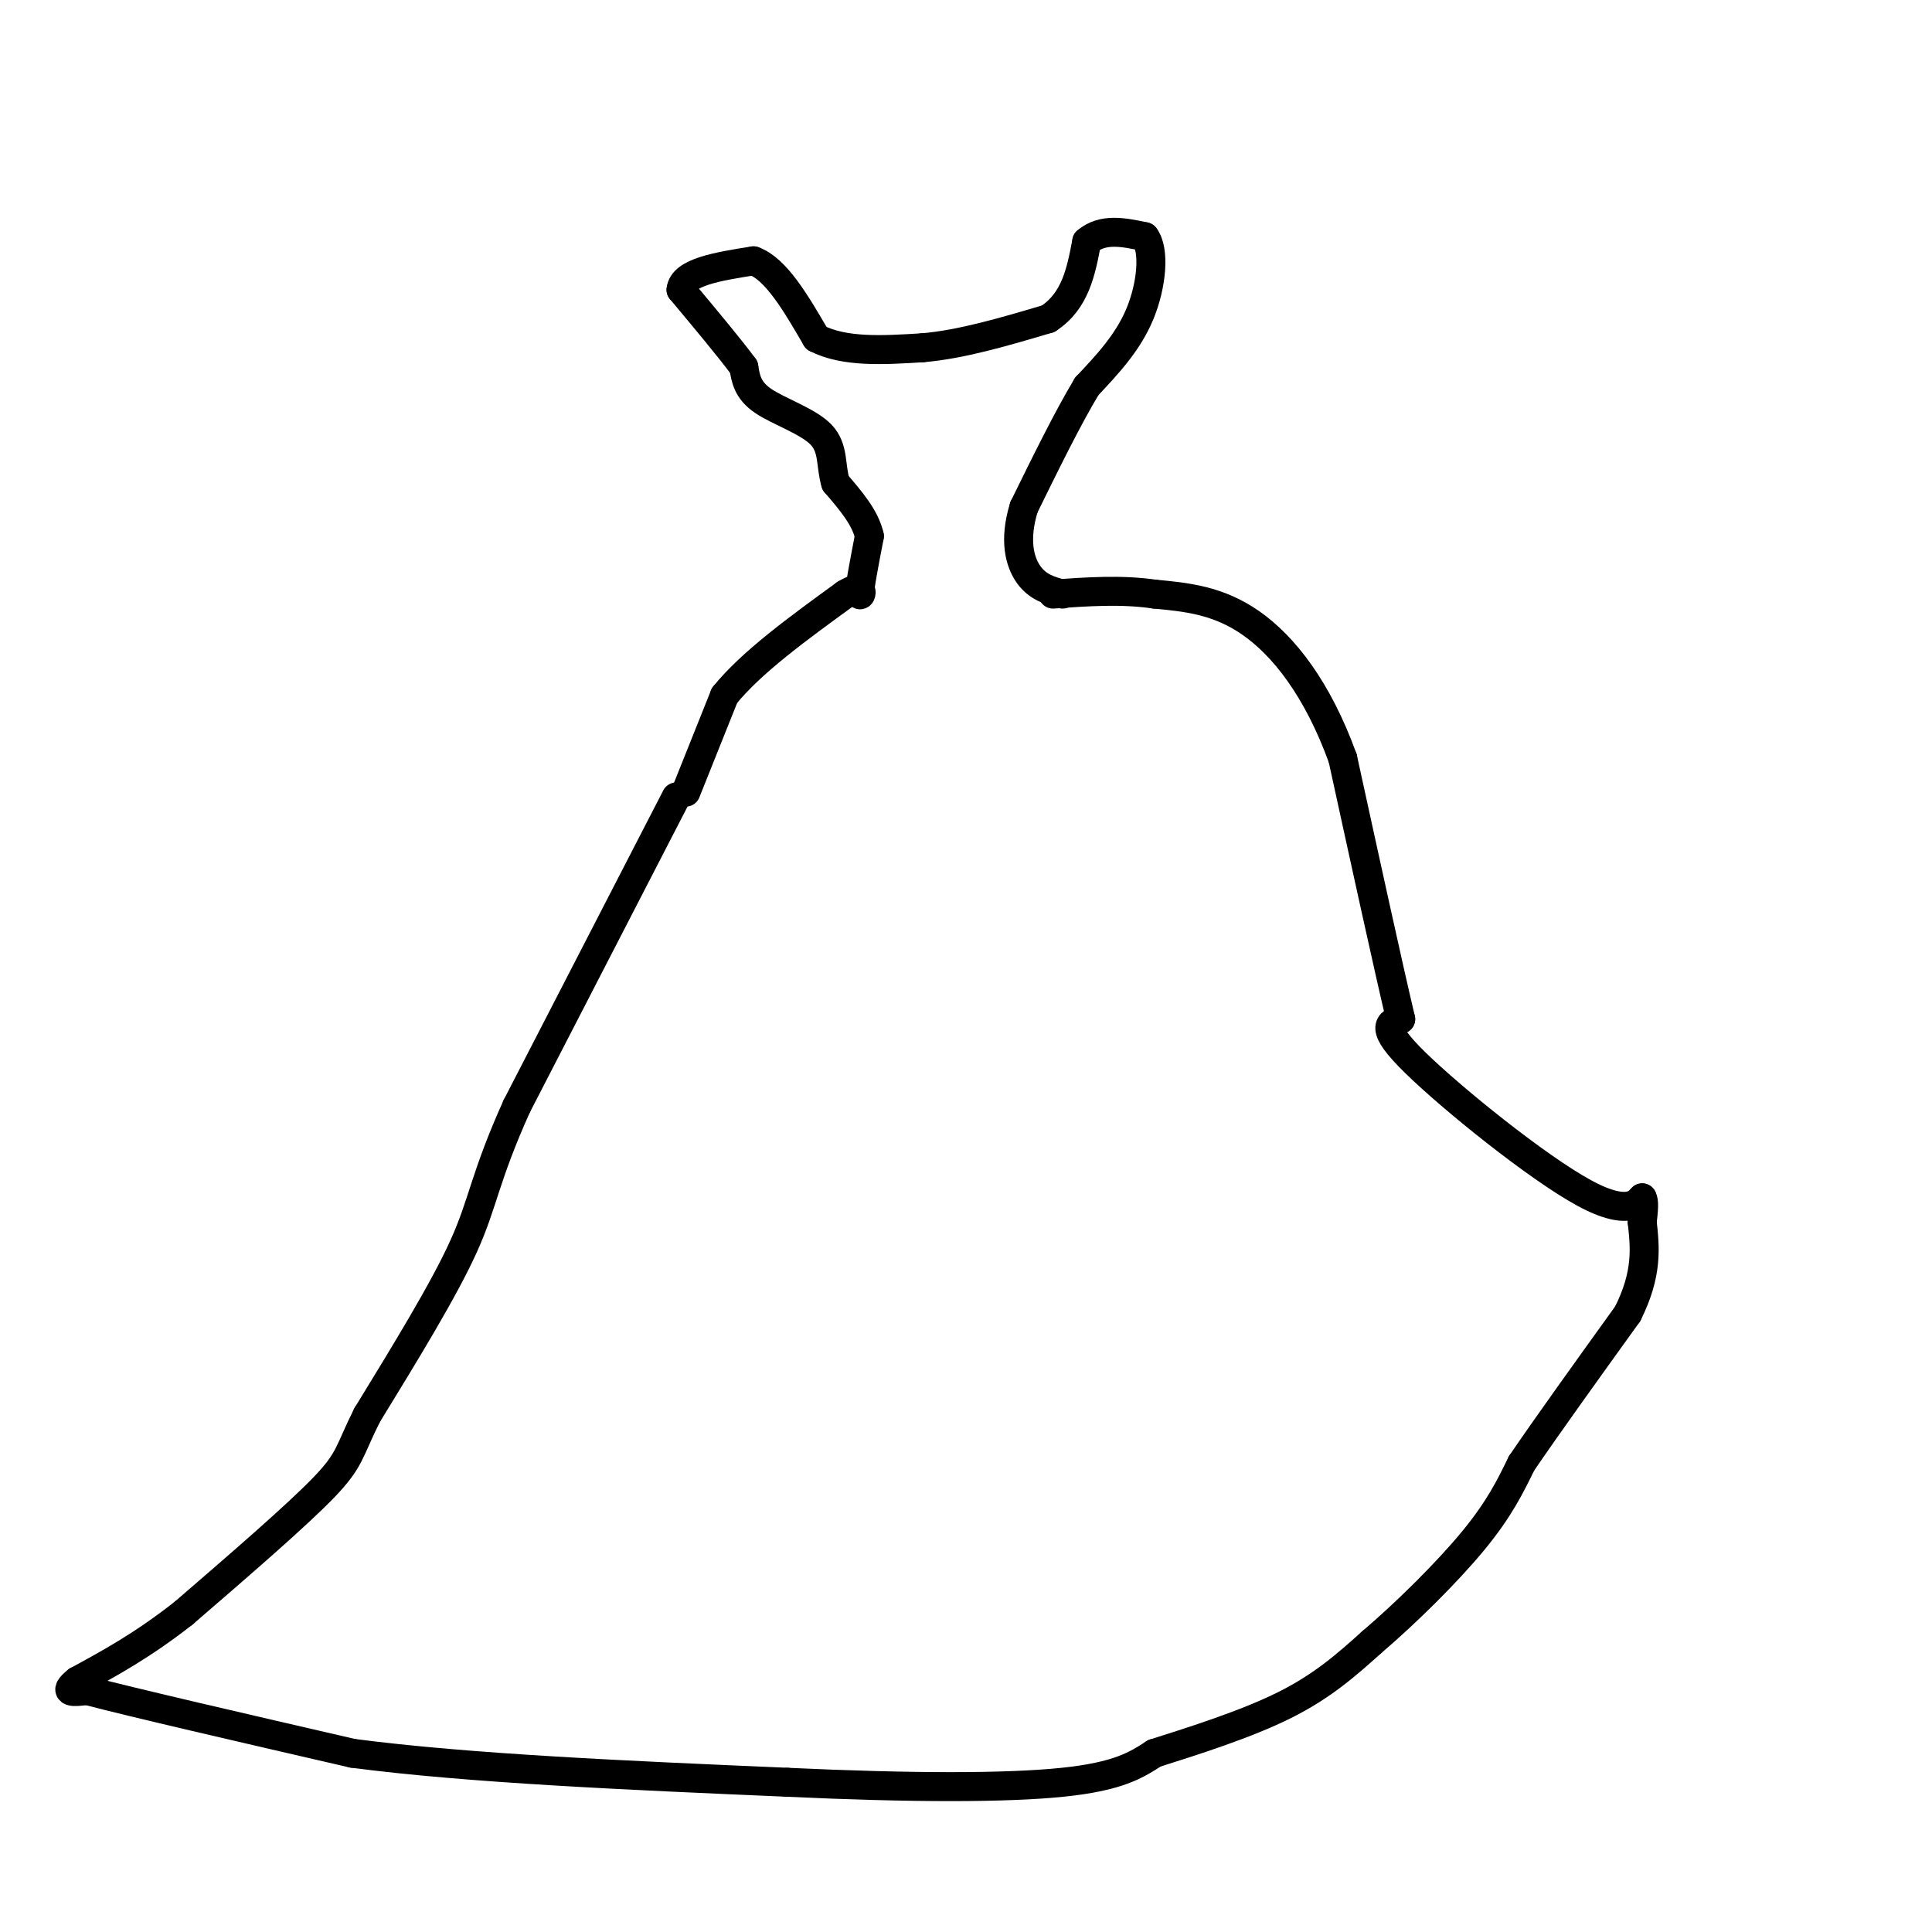 <svg viewBox='0 0 400 400' version='1.1' xmlns='http://www.w3.org/2000/svg' xmlns:xlink='http://www.w3.org/1999/xlink'><g fill='none' stroke='#000000' stroke-width='6' stroke-linecap='round' stroke-linejoin='round'><path d='M140,165c0.000,0.000 -33.000,64.000 -33,64'/><path d='M107,229c-6.689,14.844 -6.911,19.956 -11,29c-4.089,9.044 -12.044,22.022 -20,35'/><path d='M76,293c-3.822,7.622 -3.378,9.178 -9,15c-5.622,5.822 -17.311,15.911 -29,26'/><path d='M38,334c-8.500,6.667 -15.250,10.333 -22,14'/><path d='M16,348c-3.333,2.667 -0.667,2.333 2,2'/><path d='M18,350c9.500,2.500 32.250,7.750 55,13'/><path d='M73,363c24.167,3.167 57.083,4.583 90,6'/><path d='M163,369c25.822,1.200 45.378,1.200 57,0c11.622,-1.200 15.311,-3.600 19,-6'/><path d='M239,363c8.156,-2.578 19.044,-6.022 27,-10c7.956,-3.978 12.978,-8.489 18,-13'/><path d='M284,340c7.022,-5.978 15.578,-14.422 21,-21c5.422,-6.578 7.711,-11.289 10,-16'/><path d='M315,303c5.333,-7.833 13.667,-19.417 22,-31'/><path d='M337,272c4.167,-8.333 3.583,-13.667 3,-19'/><path d='M340,253c0.500,-4.000 0.250,-4.500 0,-5'/><path d='M340,248c-0.667,0.500 -2.333,4.250 -12,-1c-9.667,-5.250 -27.333,-19.500 -35,-27c-7.667,-7.500 -5.333,-8.250 -3,-9'/><path d='M290,211c-2.500,-10.500 -7.250,-32.250 -12,-54'/><path d='M278,157c-5.200,-14.356 -12.200,-23.244 -19,-28c-6.800,-4.756 -13.400,-5.378 -20,-6'/><path d='M239,123c-6.833,-1.000 -13.917,-0.500 -21,0'/><path d='M142,164c0.000,0.000 8.000,-20.000 8,-20'/><path d='M150,144c5.500,-6.833 15.250,-13.917 25,-21'/><path d='M175,123c4.467,-2.733 3.133,0.933 3,0c-0.133,-0.933 0.933,-6.467 2,-12'/><path d='M180,111c-0.833,-3.833 -3.917,-7.417 -7,-11'/><path d='M173,100c-1.095,-3.631 -0.333,-7.208 -3,-10c-2.667,-2.792 -8.762,-4.798 -12,-7c-3.238,-2.202 -3.619,-4.601 -4,-7'/><path d='M154,76c-2.833,-3.833 -7.917,-9.917 -13,-16'/><path d='M141,60c0.333,-3.667 7.667,-4.833 15,-6'/><path d='M156,54c4.667,1.667 8.833,8.833 13,16'/><path d='M169,70c5.833,3.000 13.917,2.500 22,2'/><path d='M191,72c8.000,-0.667 17.000,-3.333 26,-6'/><path d='M217,66c5.667,-3.667 6.833,-9.833 8,-16'/><path d='M225,50c3.333,-2.833 7.667,-1.917 12,-1'/><path d='M237,49c2.133,2.733 1.467,10.067 -1,16c-2.467,5.933 -6.733,10.467 -11,15'/><path d='M225,80c-4.000,6.667 -8.500,15.833 -13,25'/><path d='M212,105c-2.111,6.822 -0.889,11.378 1,14c1.889,2.622 4.444,3.311 7,4'/></g>
</svg>